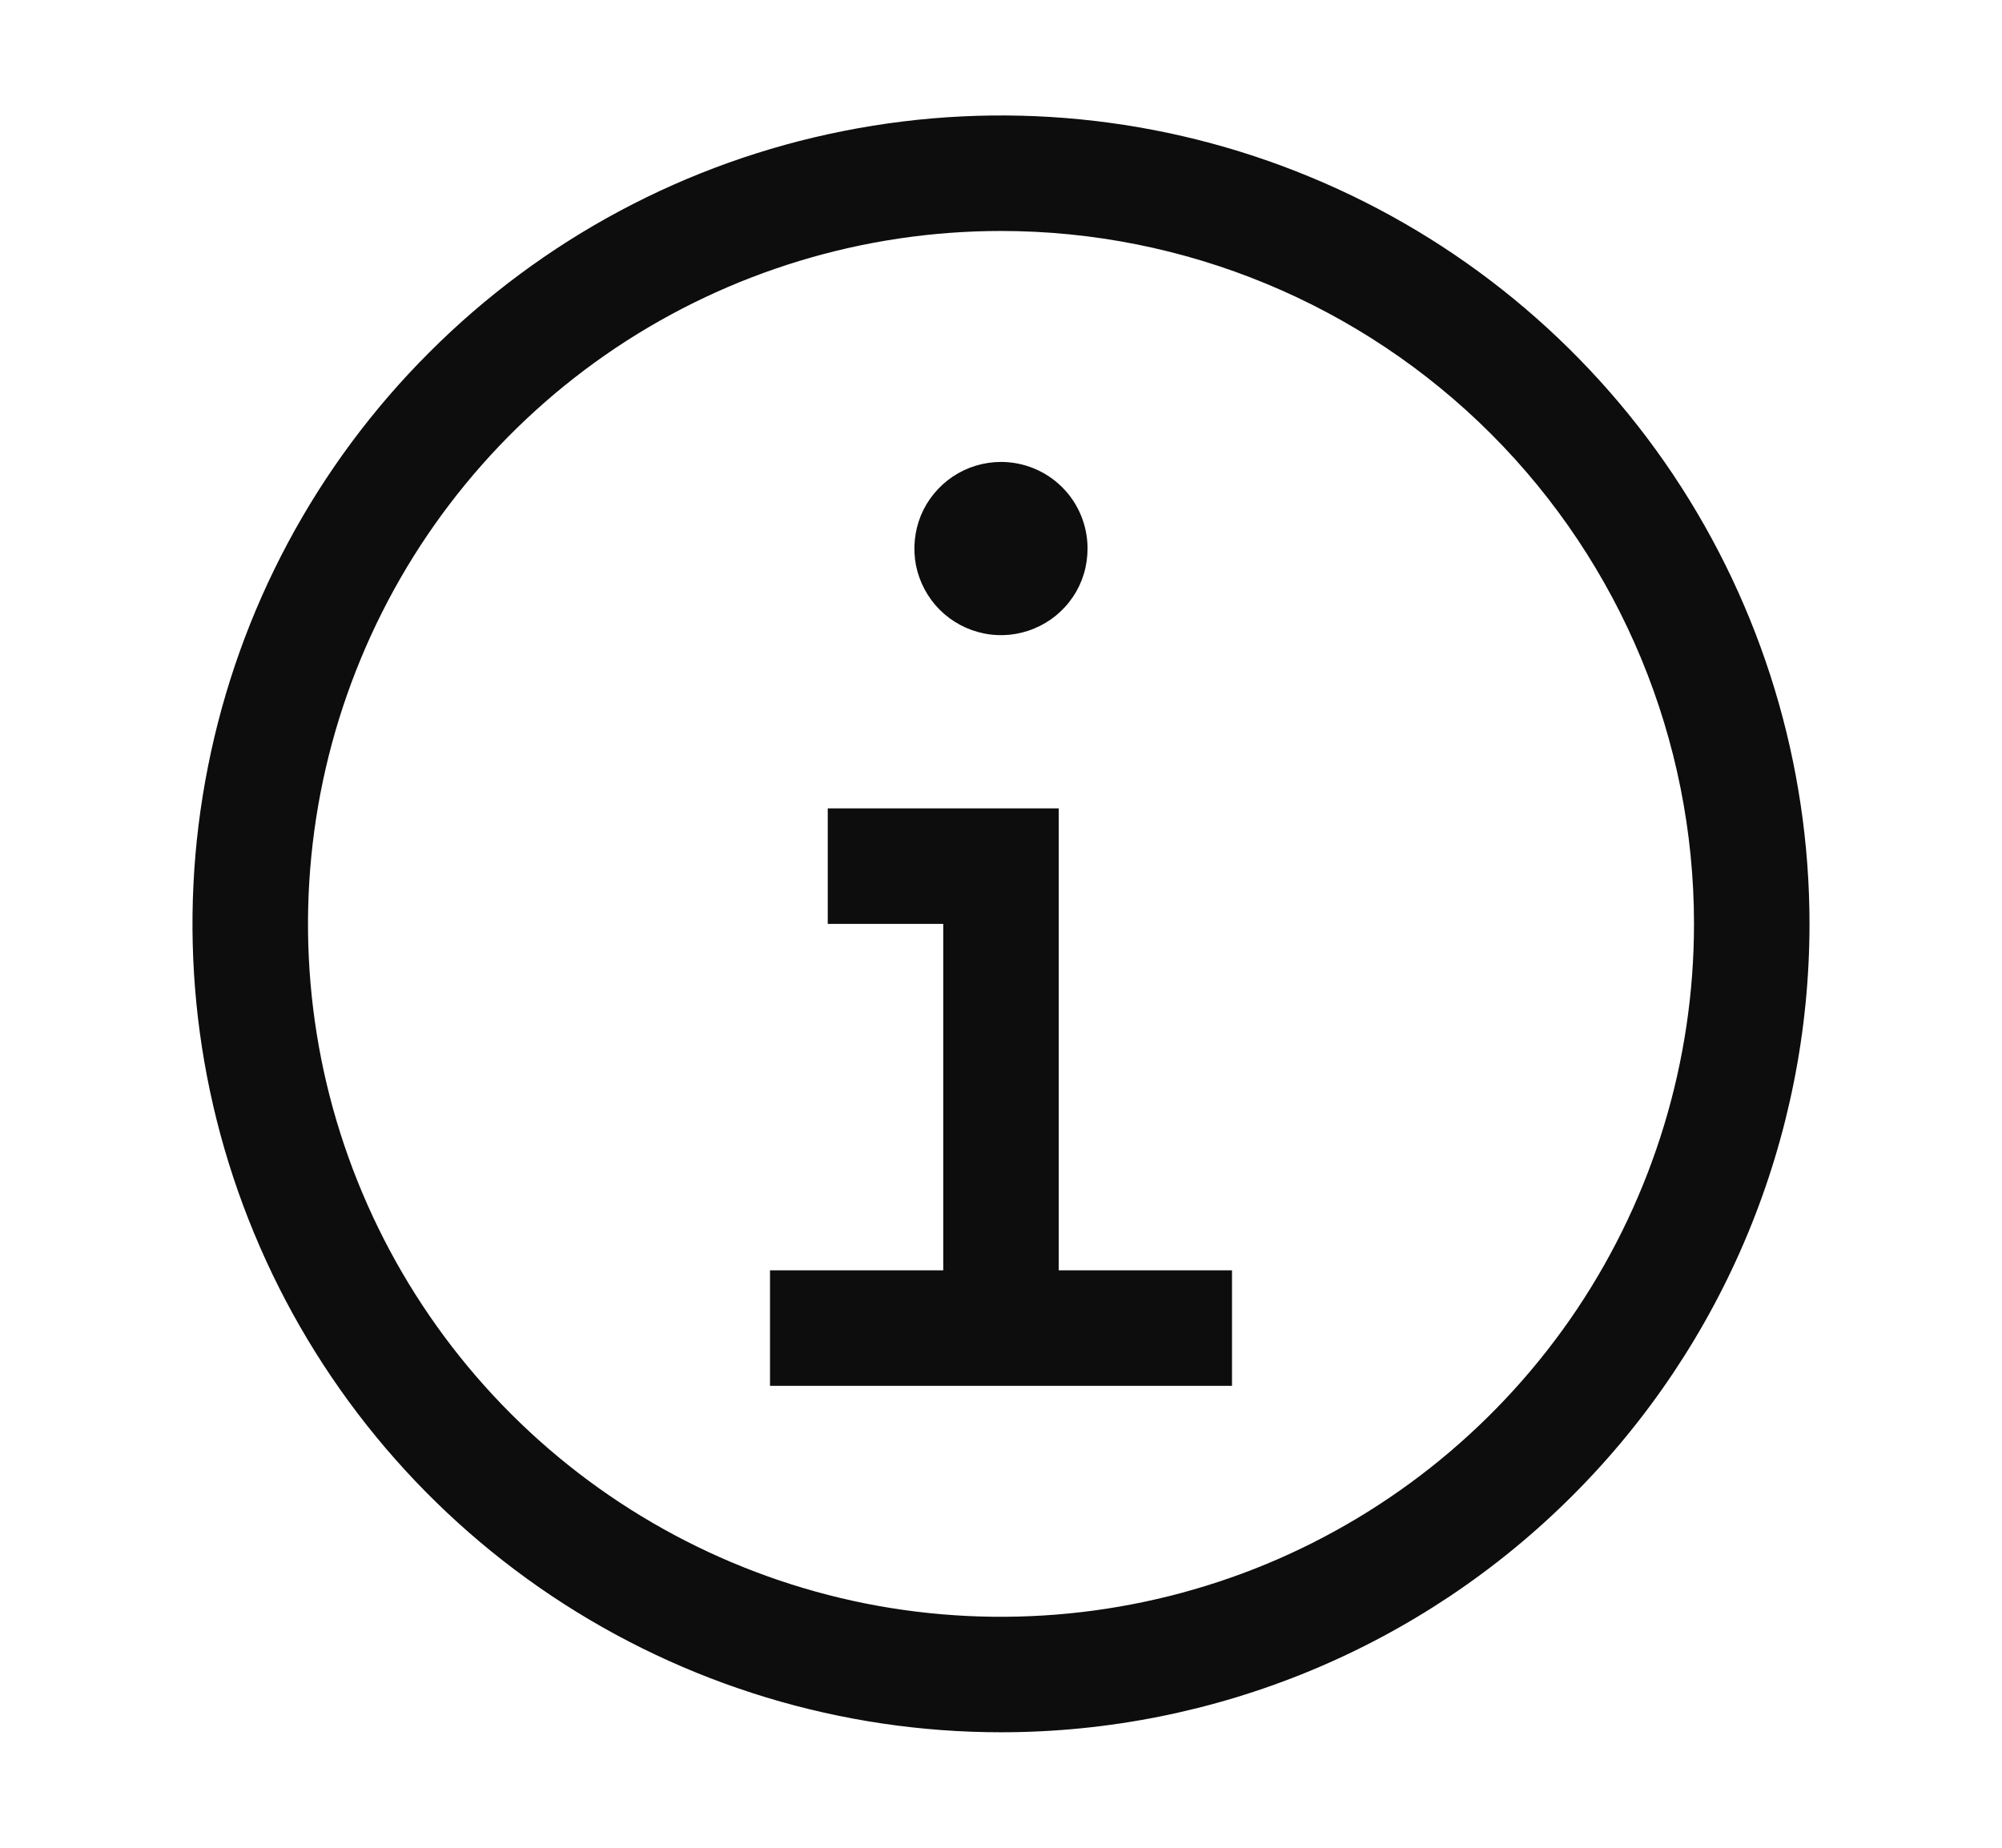 <svg width="13" height="12" viewBox="0 0 13 12" fill="none" xmlns="http://www.w3.org/2000/svg">
<g id="utility/information">
<path id="Vector" d="M6.875 8.25V5.25H5.375V6H6.125V8.25H5V9H8V8.25H6.875ZM6.5 3C6.389 3 6.28 3.033 6.187 3.095C6.095 3.157 6.023 3.244 5.98 3.347C5.938 3.45 5.927 3.563 5.948 3.672C5.97 3.781 6.024 3.882 6.102 3.96C6.181 4.039 6.281 4.092 6.39 4.114C6.499 4.136 6.612 4.125 6.715 4.082C6.818 4.04 6.906 3.968 6.968 3.875C7.03 3.783 7.062 3.674 7.062 3.562C7.062 3.413 7.003 3.27 6.898 3.165C6.792 3.059 6.649 3 6.5 3Z" fill="#0D0D0D"/>
<path id="Vector_2" d="M6.5 11.25C5.462 11.25 4.447 10.942 3.583 10.365C2.72 9.788 2.047 8.968 1.65 8.009C1.252 7.05 1.148 5.994 1.351 4.976C1.553 3.957 2.053 3.022 2.788 2.288C3.522 1.553 4.457 1.053 5.476 0.851C6.494 0.648 7.55 0.752 8.509 1.15C9.468 1.547 10.288 2.22 10.865 3.083C11.442 3.947 11.75 4.962 11.75 6C11.75 7.392 11.197 8.728 10.212 9.712C9.228 10.697 7.892 11.25 6.5 11.25ZM6.5 1.5C5.61 1.5 4.74 1.764 4 2.258C3.26 2.753 2.683 3.456 2.343 4.278C2.002 5.1 1.913 6.005 2.086 6.878C2.26 7.751 2.689 8.553 3.318 9.182C3.947 9.811 4.749 10.24 5.622 10.414C6.495 10.587 7.4 10.498 8.222 10.158C9.044 9.817 9.747 9.24 10.242 8.5C10.736 7.76 11 6.89 11 6C11 4.807 10.526 3.662 9.682 2.818C8.838 1.974 7.693 1.5 6.5 1.5Z" fill="#0D0D0D"/>
</g>
</svg>
